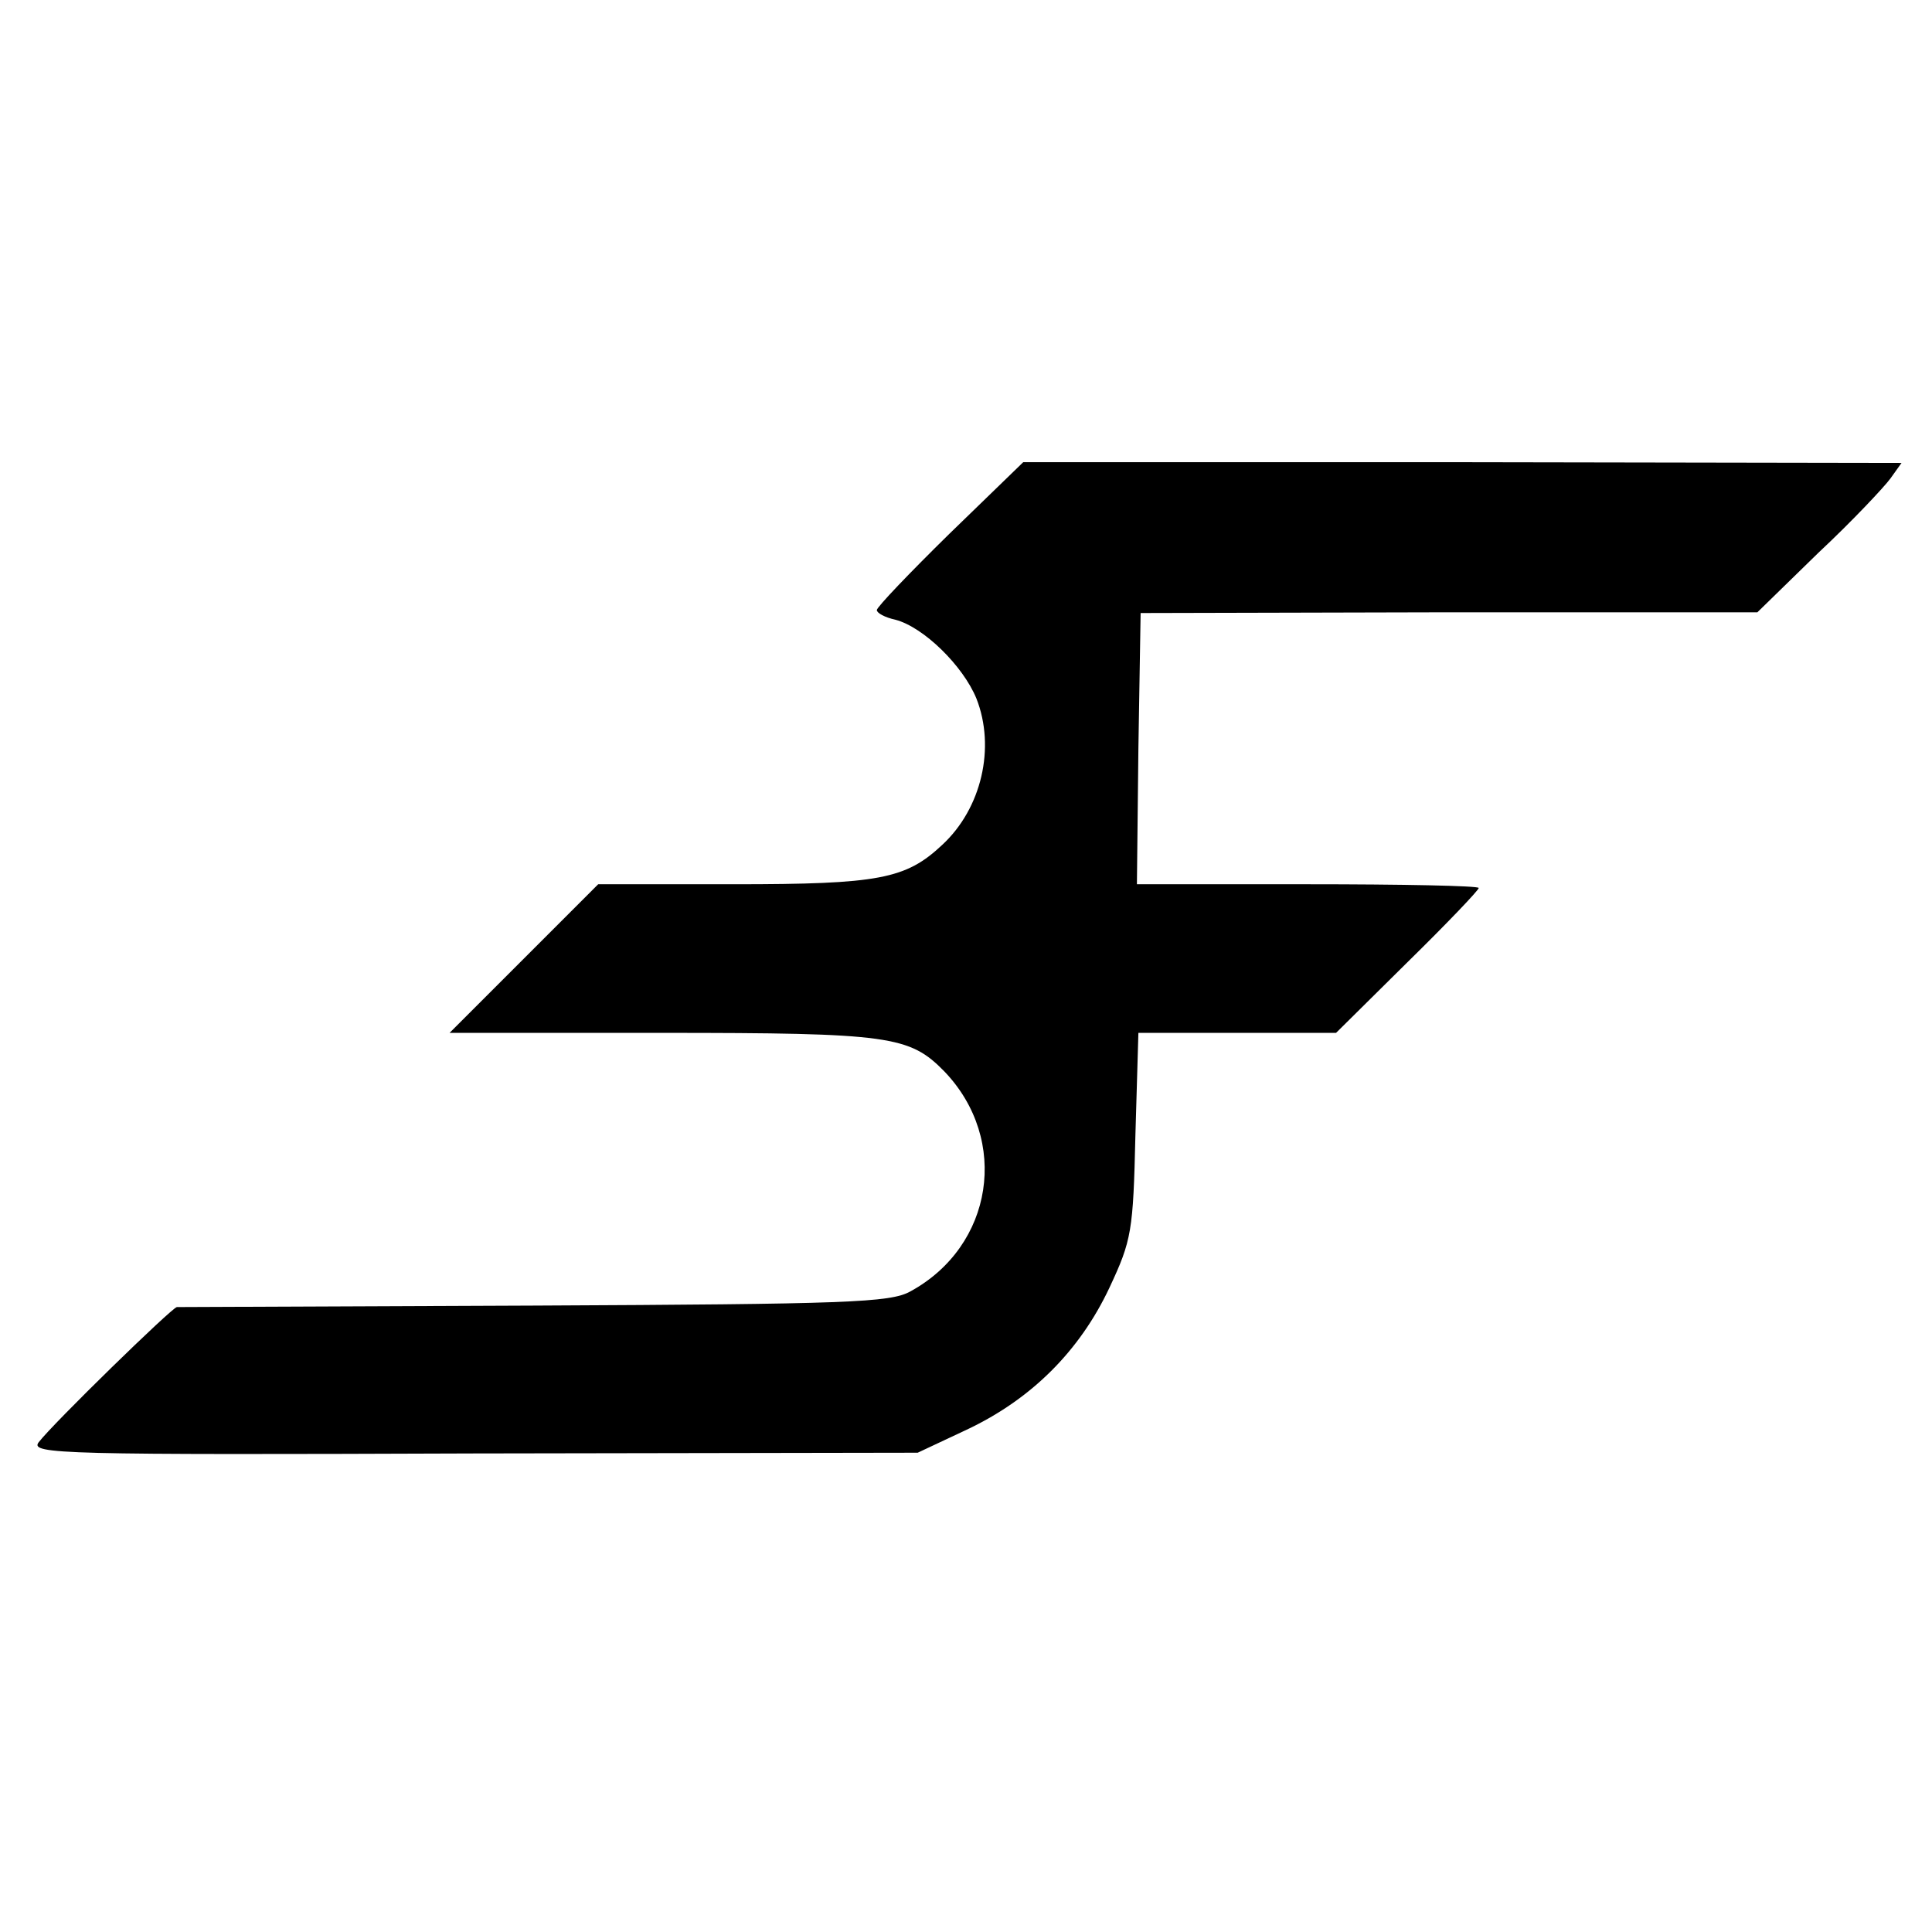 <svg version="1" xmlns="http://www.w3.org/2000/svg" width="346.667" height="346.667" viewBox="0 0 260 260"><path d="M127.8 71.8c-5.4 5.3-9.8 9.9-9.8 10.3 0 .4 1.1 1 2.5 1.3 3.8 1 9.1 6.2 10.9 10.6 2.6 6.6.7 14.8-4.6 19.7-4.9 4.6-8.5 5.3-28 5.3H80.5l-10 10-10 10h28.6c30.7 0 33.3.4 38 5.2 8.8 9.2 6.6 23.5-4.6 29.6-2.7 1.5-8.5 1.7-50.5 1.9-26.1.1-47.8.2-48.2.2-.7.1-16.6 15.6-18.6 18.2-1.2 1.6 3.1 1.7 58.5 1.5l59.8-.1 6.6-3.1c8.7-4.1 15.2-10.6 19.2-19.1 3-6.4 3.2-7.6 3.5-20.6l.4-13.7h26.6l9.6-9.5c5.3-5.2 9.6-9.7 9.6-10 0-.3-10.4-.5-23-.5h-23l.2-18.3.3-18.2 41.5-.1h41.5l8.2-8c4.6-4.3 8.9-8.9 9.7-10l1.5-2.1-59.1-.1h-59.1l-9.9 9.6z"/></svg>